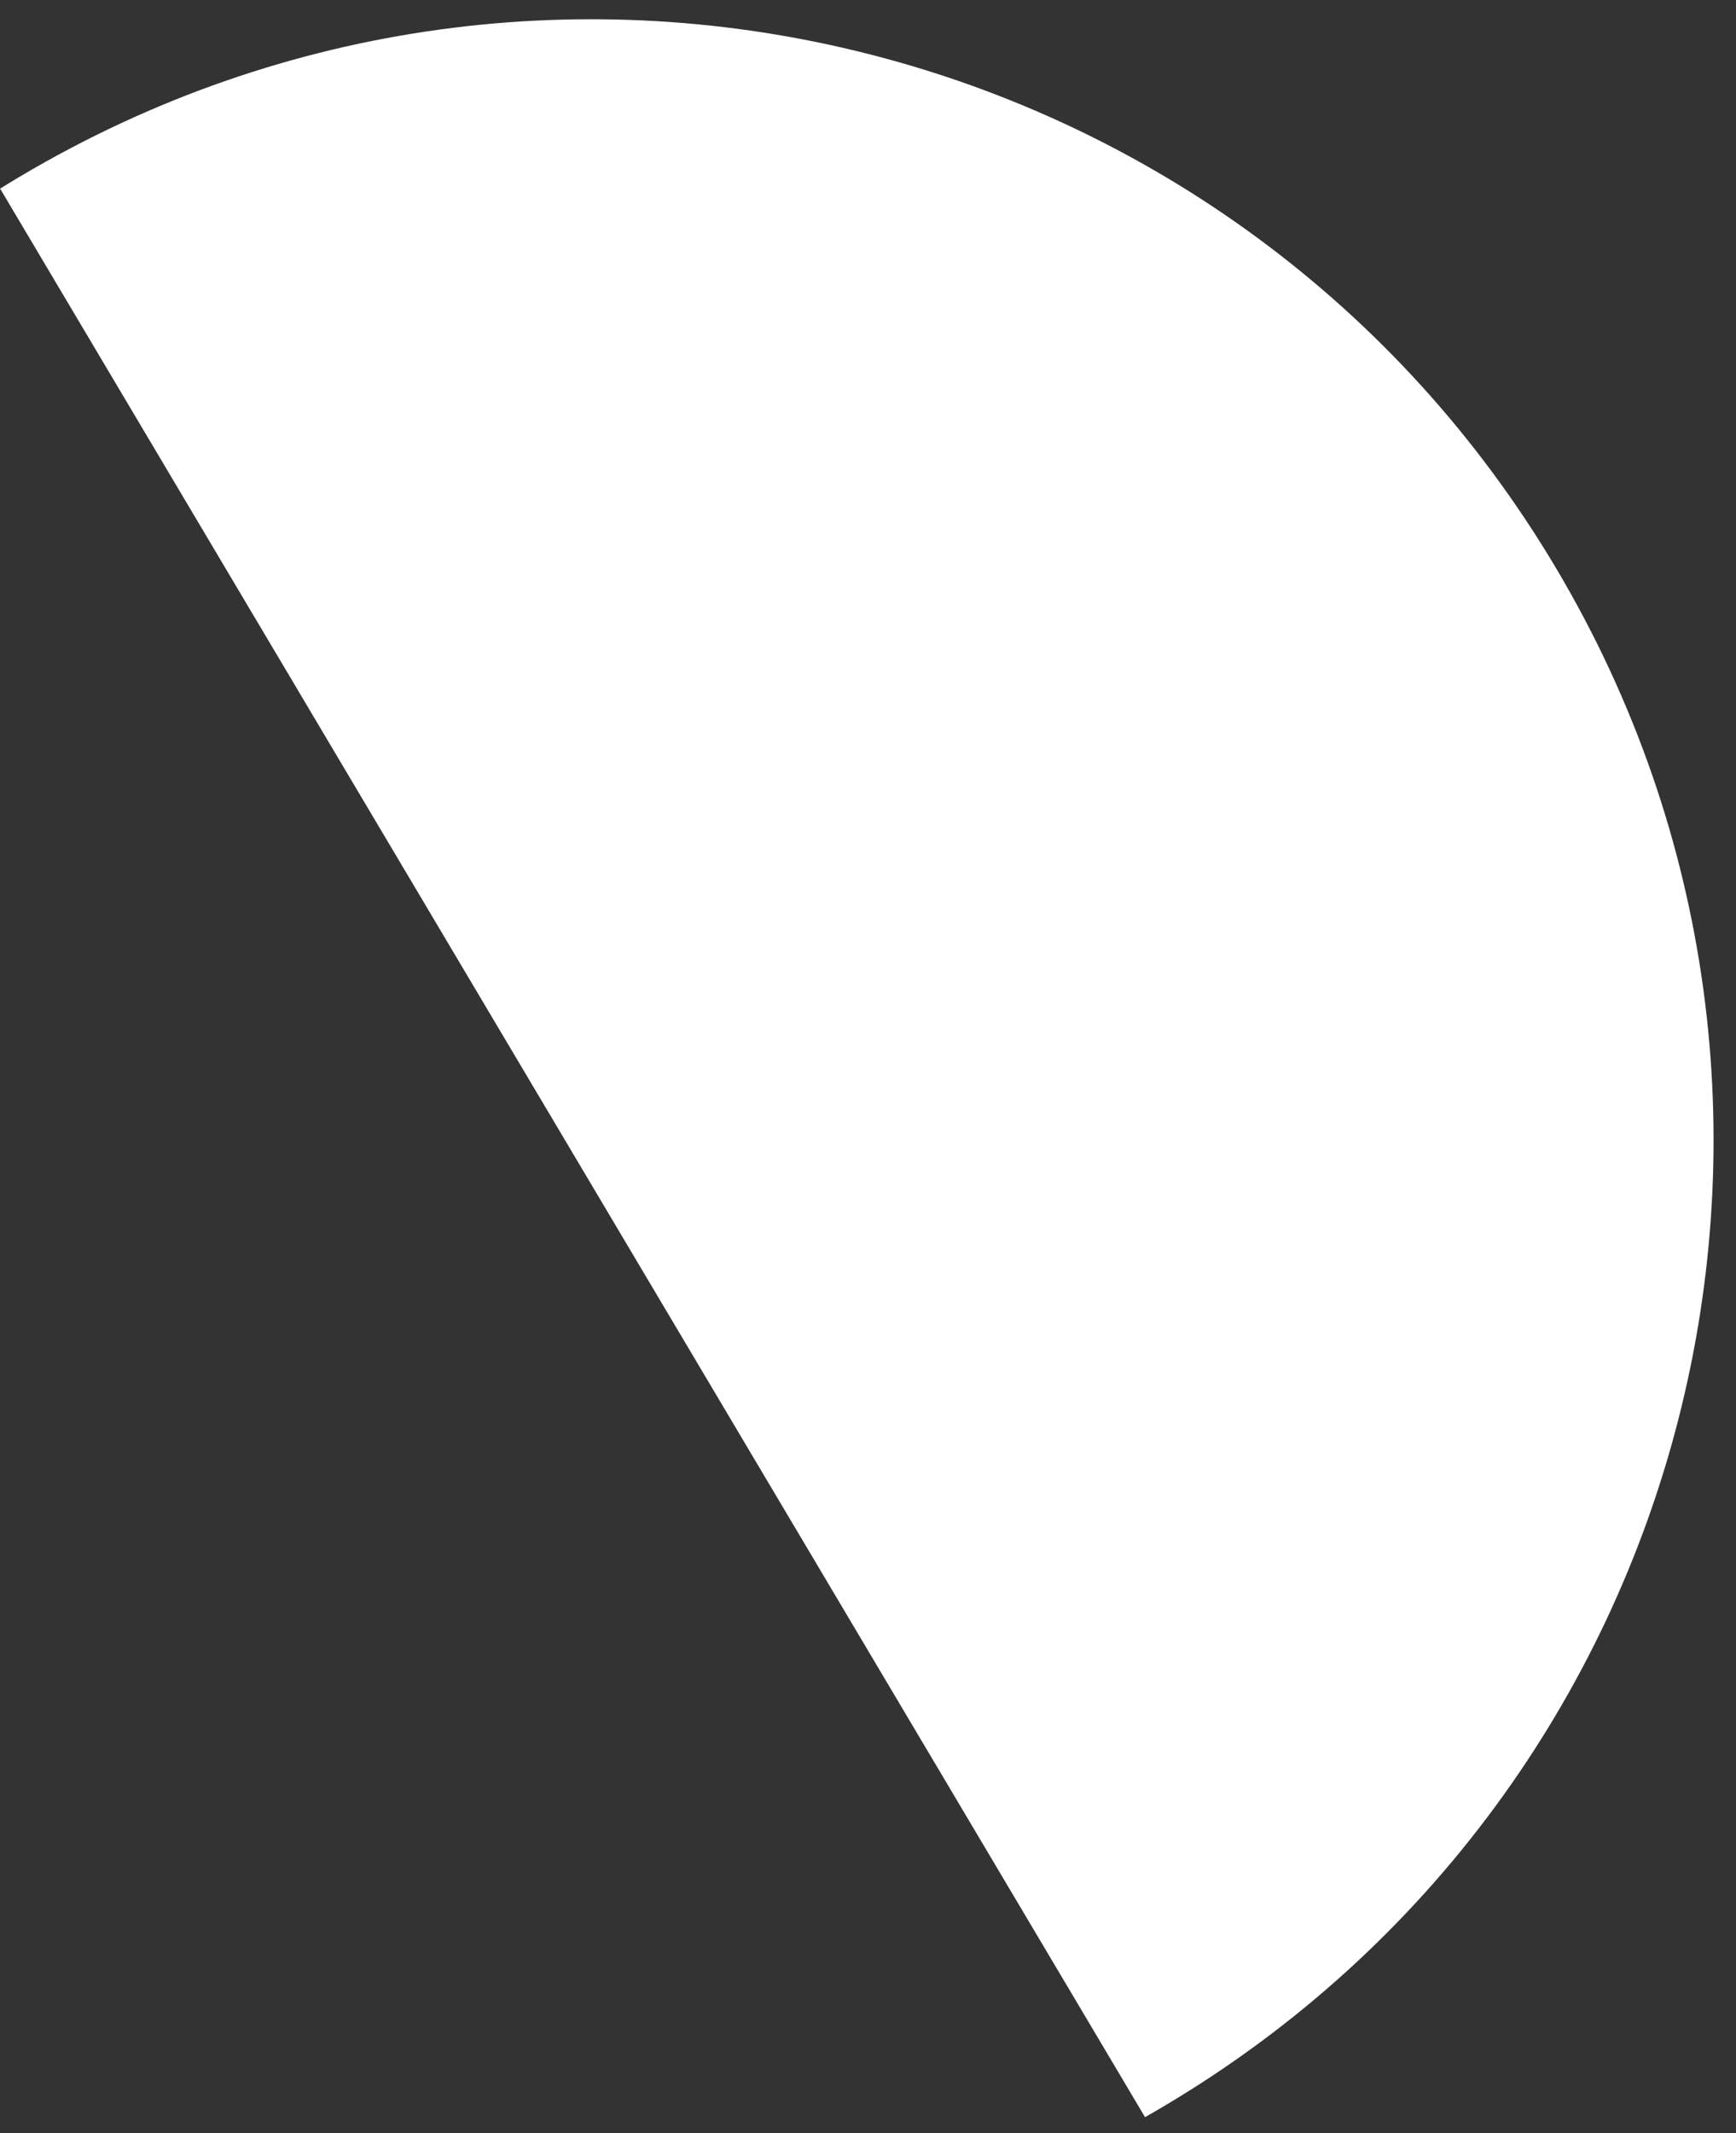 <?xml version="1.0" encoding="UTF-8"?> <svg xmlns="http://www.w3.org/2000/svg" width="57" height="70" viewBox="0 0 57 70" fill="none"><rect x="0" y="0" width="57" height="70" fill="#333333" stroke="none"/><path fill-rule="evenodd" clip-rule="evenodd" d="M37.596 69.476C37.813 69.353 38.029 69.227 38.245 69.099C55.725 58.716 61.478 36.129 51.095 18.65C40.712 1.17 18.125 -4.583 0.646 5.8C0.43 5.928 0.216 6.058 0.004 6.19L37.596 69.476Z" fill="white"></path></svg> 